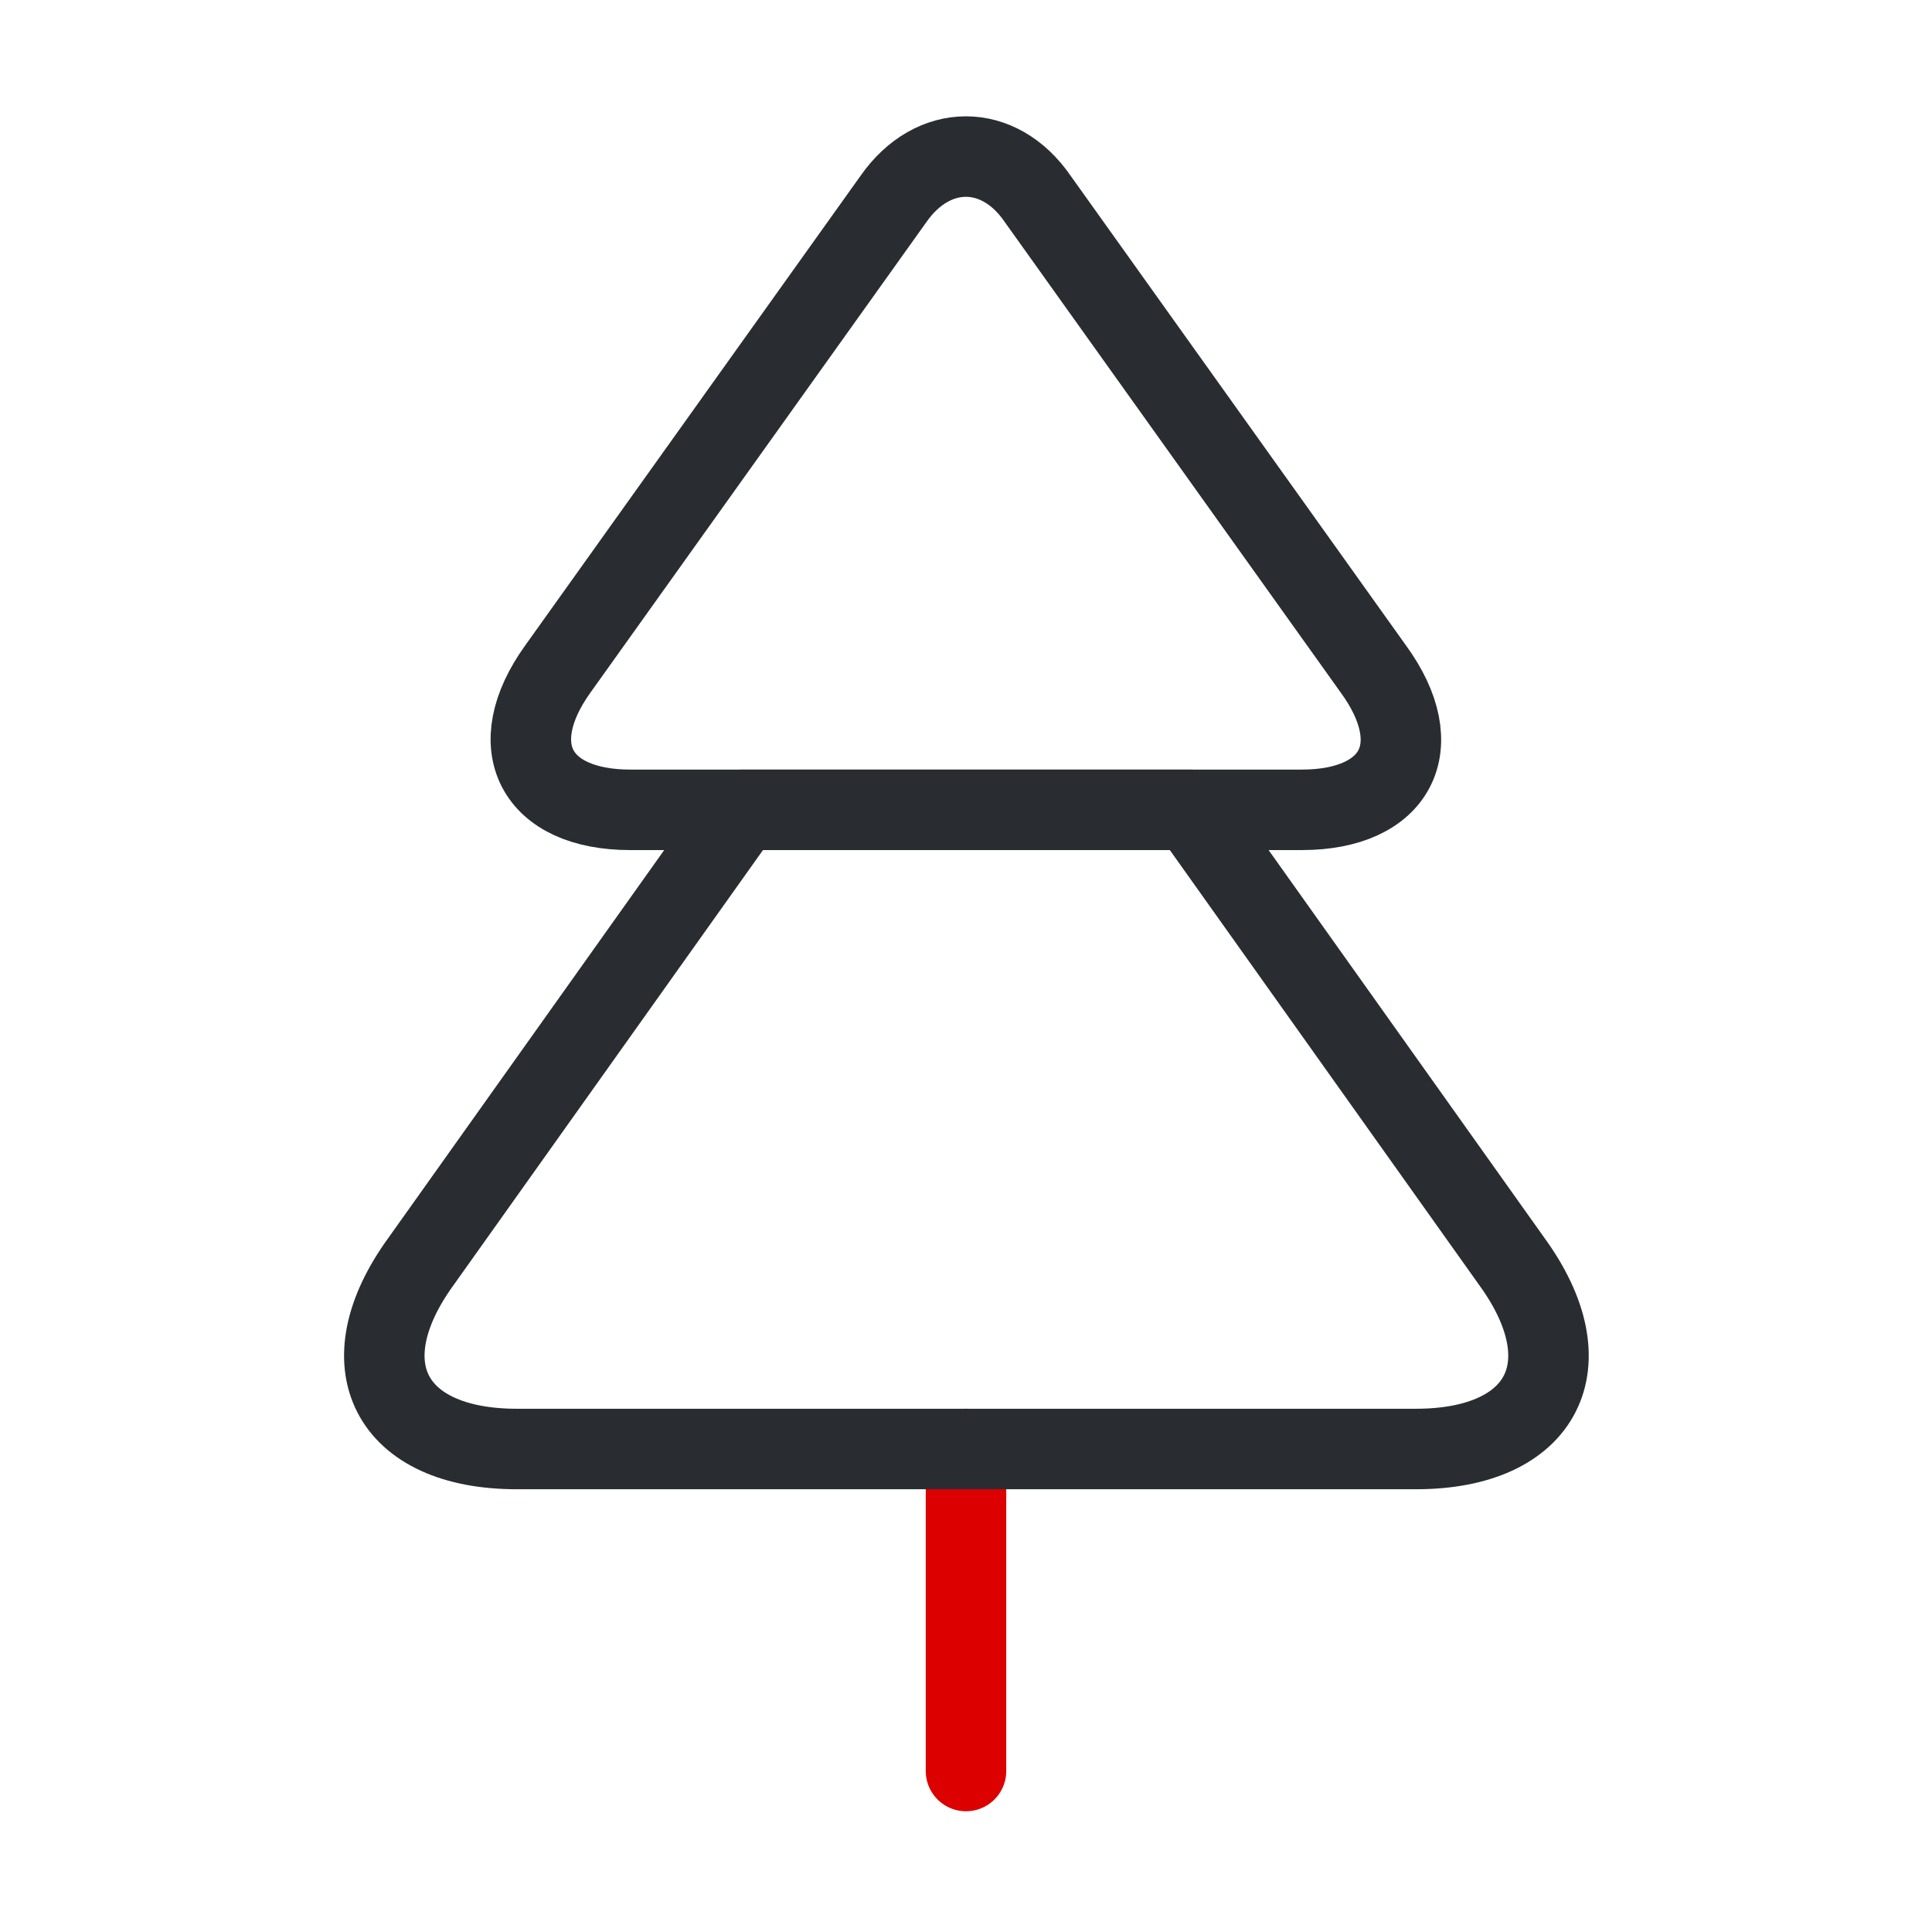 <?xml version="1.0" encoding="UTF-8"?> <svg xmlns="http://www.w3.org/2000/svg" width="36" height="36" viewBox="0 0 36 36" fill="none"><g clip-path="url(#clip0_441_2901)"><path d="M18 33V27" stroke="#DC0000" stroke-width="1.5" stroke-linecap="round" stroke-linejoin="round"></path><path d="M24.255 15.09H11.745C9.975 15.09 9.36 13.905 10.395 12.465L16.65 3.705C17.385 2.655 18.615 2.655 19.335 3.705L25.59 12.465C26.64 13.905 26.025 15.09 24.255 15.09Z" stroke="#292D32" stroke-width="1.5" stroke-linecap="round" stroke-linejoin="round"></path><path d="M26.385 27H9.63C7.26 27 6.45 25.425 7.845 23.505L13.83 15.09H22.185L28.17 23.505C29.565 25.425 28.755 27 26.385 27Z" stroke="#292D32" stroke-width="1.5" stroke-linecap="round" stroke-linejoin="round"></path></g><defs><clipPath id="clip0_441_2901"><rect width="36" height="36" rx="8" fill="white"></rect></clipPath></defs></svg> 